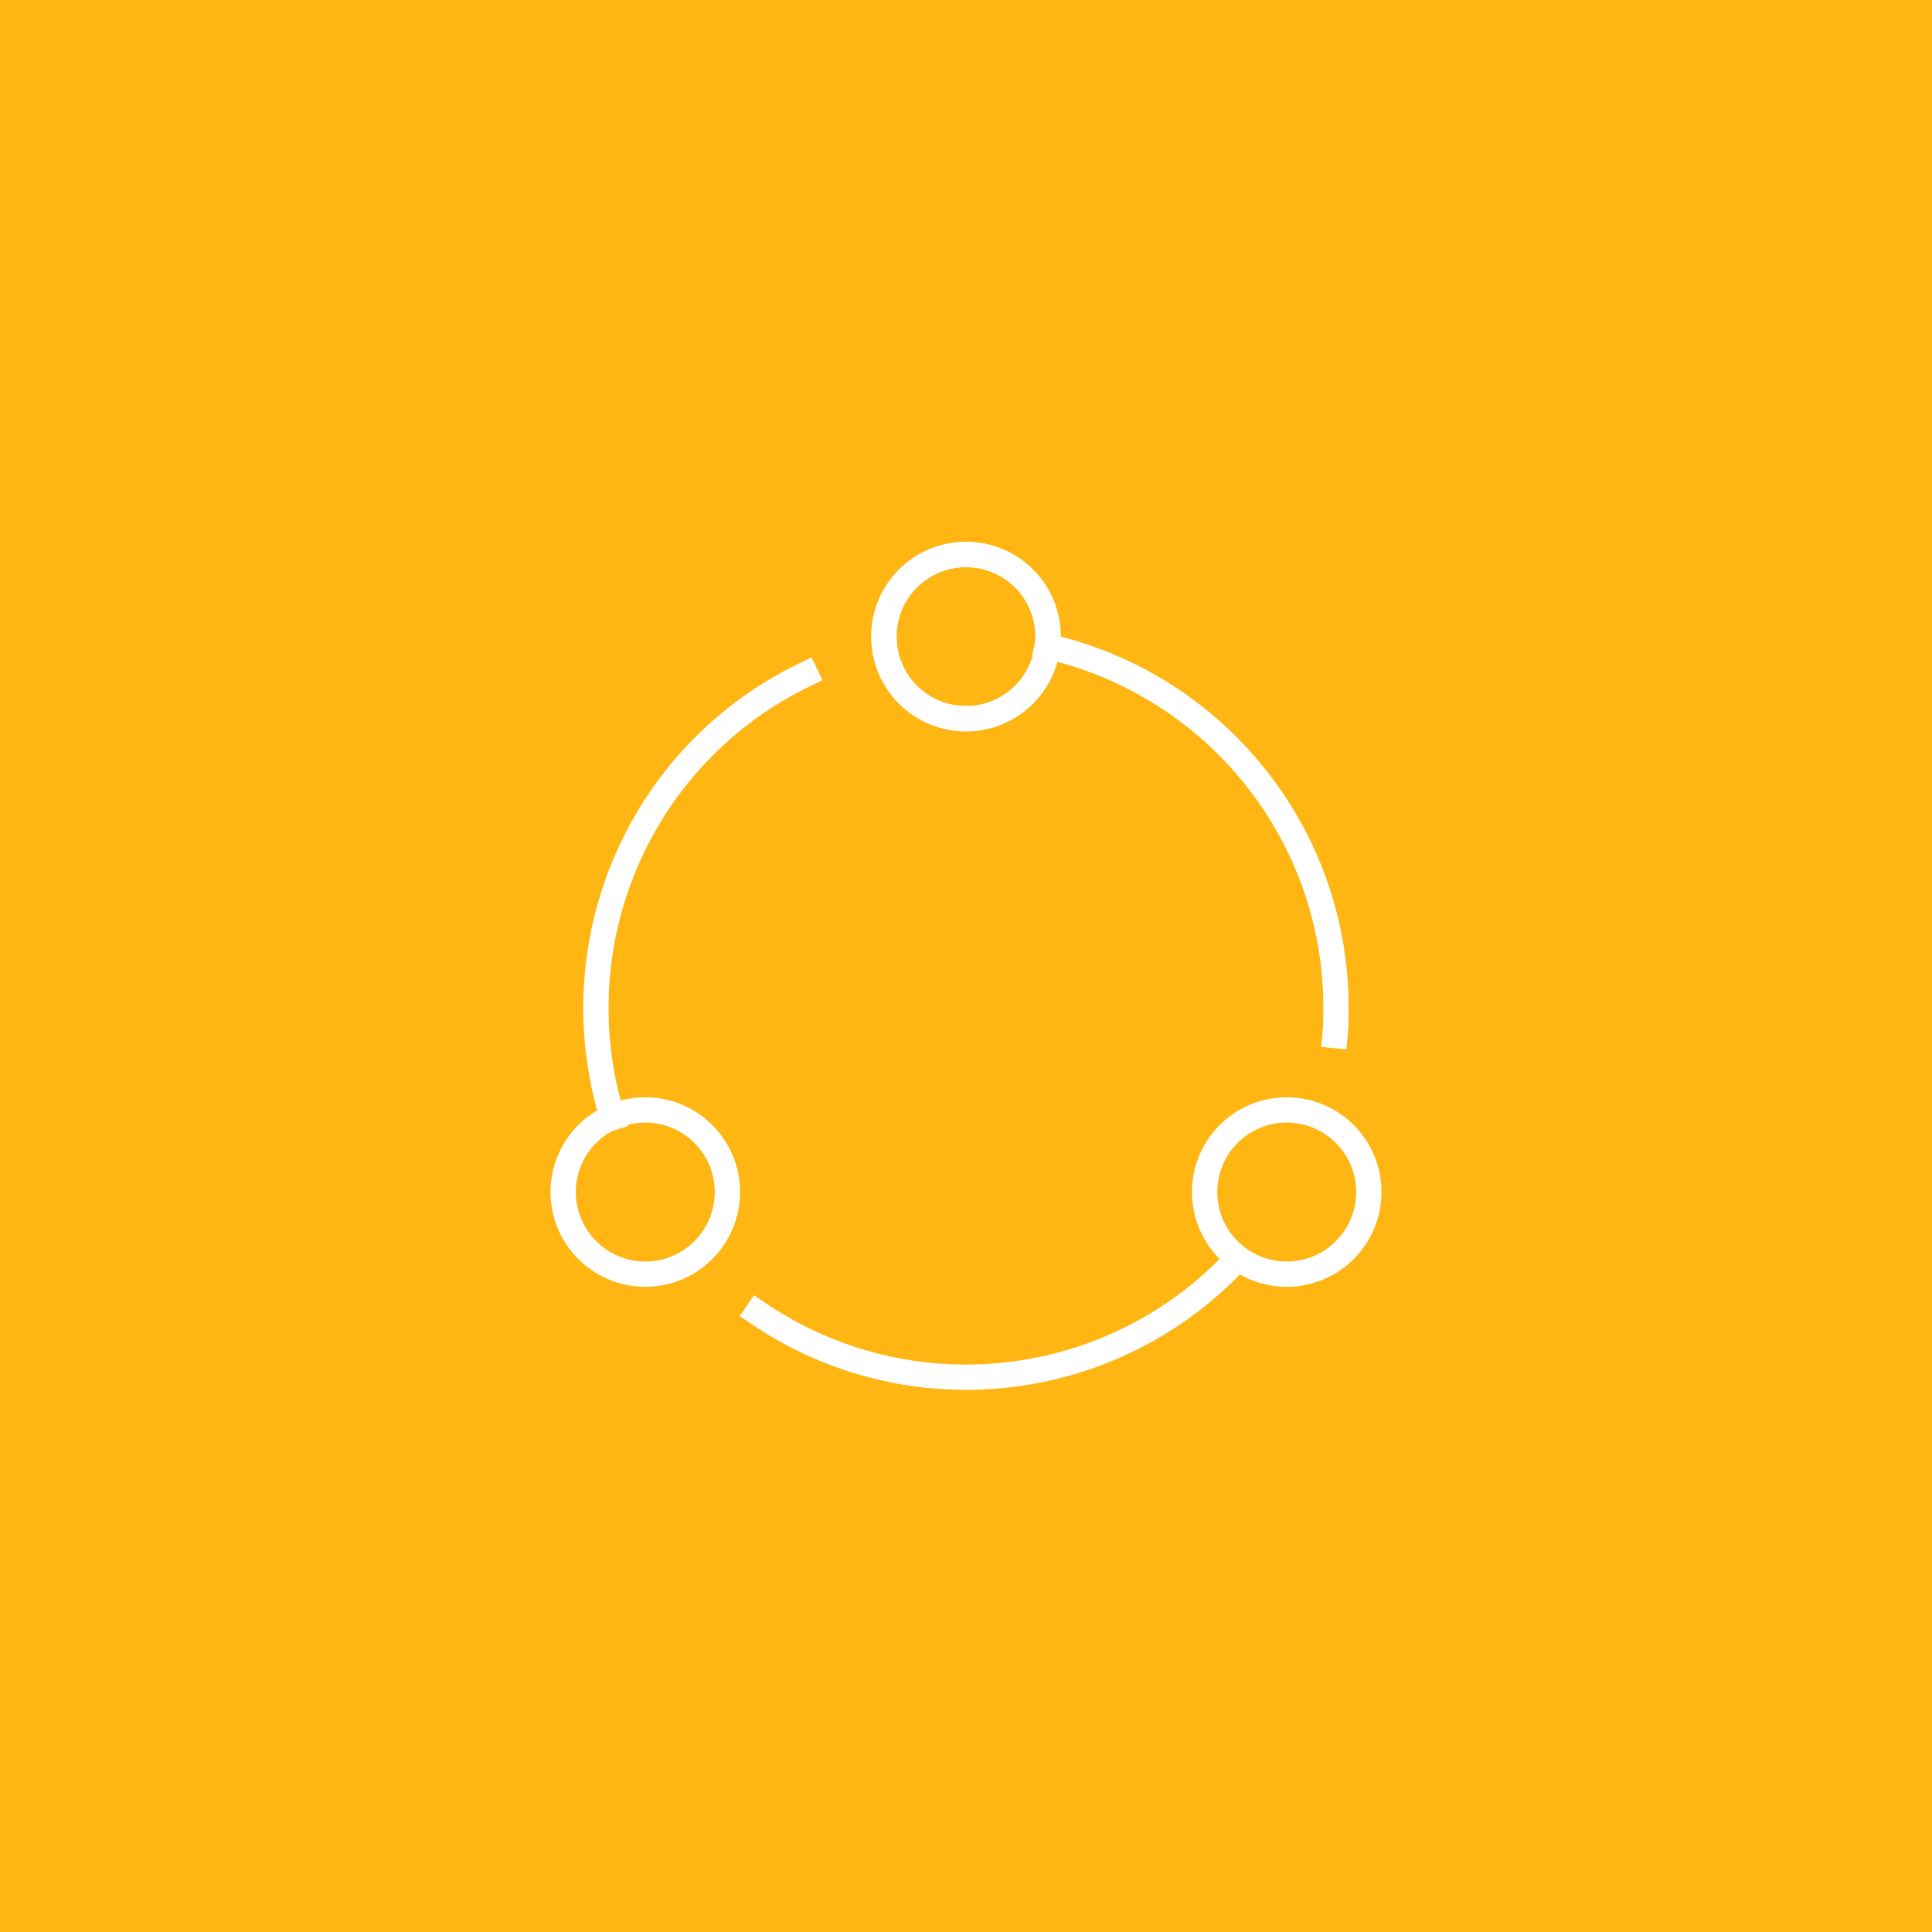 <?xml version="1.0" encoding="UTF-8"?>
<!-- Generator: Adobe Illustrator 27.7.0, SVG Export Plug-In . SVG Version: 6.00 Build 0)  -->
<svg xmlns="http://www.w3.org/2000/svg" xmlns:xlink="http://www.w3.org/1999/xlink" version="1.1" id="Layer_1" x="0px" y="0px" viewBox="0 0 200 200" style="enable-background:new 0 0 200 200;" xml:space="preserve">
<style type="text/css">
	.st0{fill:#FFB512;}
	.st1{fill:none;stroke:#FFFFFF;stroke-width:2.619;stroke-linecap:square;stroke-miterlimit:10;}
	.st2{fill:none;stroke:#FFFFFF;stroke-width:2.619;stroke-miterlimit:10;}
</style>
<rect x="-0.1" class="st0" width="200.1" height="200.1"></rect>
<g>
	<path class="st1" d="M138.2,107.2c0.1-1,0.1-1.9,0.1-2.9c0-17.9-12.4-33.4-29.9-37.4"></path>
	<circle class="st1" cx="100" cy="65.9" r="8.5"></circle>
	<path class="st1" d="M83.4,69.8c-17.1,8.2-25.6,27.7-20,45.9"></path>
	<circle class="st1" cx="100" cy="65.9" r="8.5"></circle>
	<path class="st1" d="M78.4,135.9c15.7,10.7,36.8,8.3,49.7-5.6"></path>
	<circle class="st1" cx="66.8" cy="123.4" r="8.5"></circle>
	<circle class="st1" cx="133.2" cy="123.4" r="8.5"></circle>
</g>
</svg>

